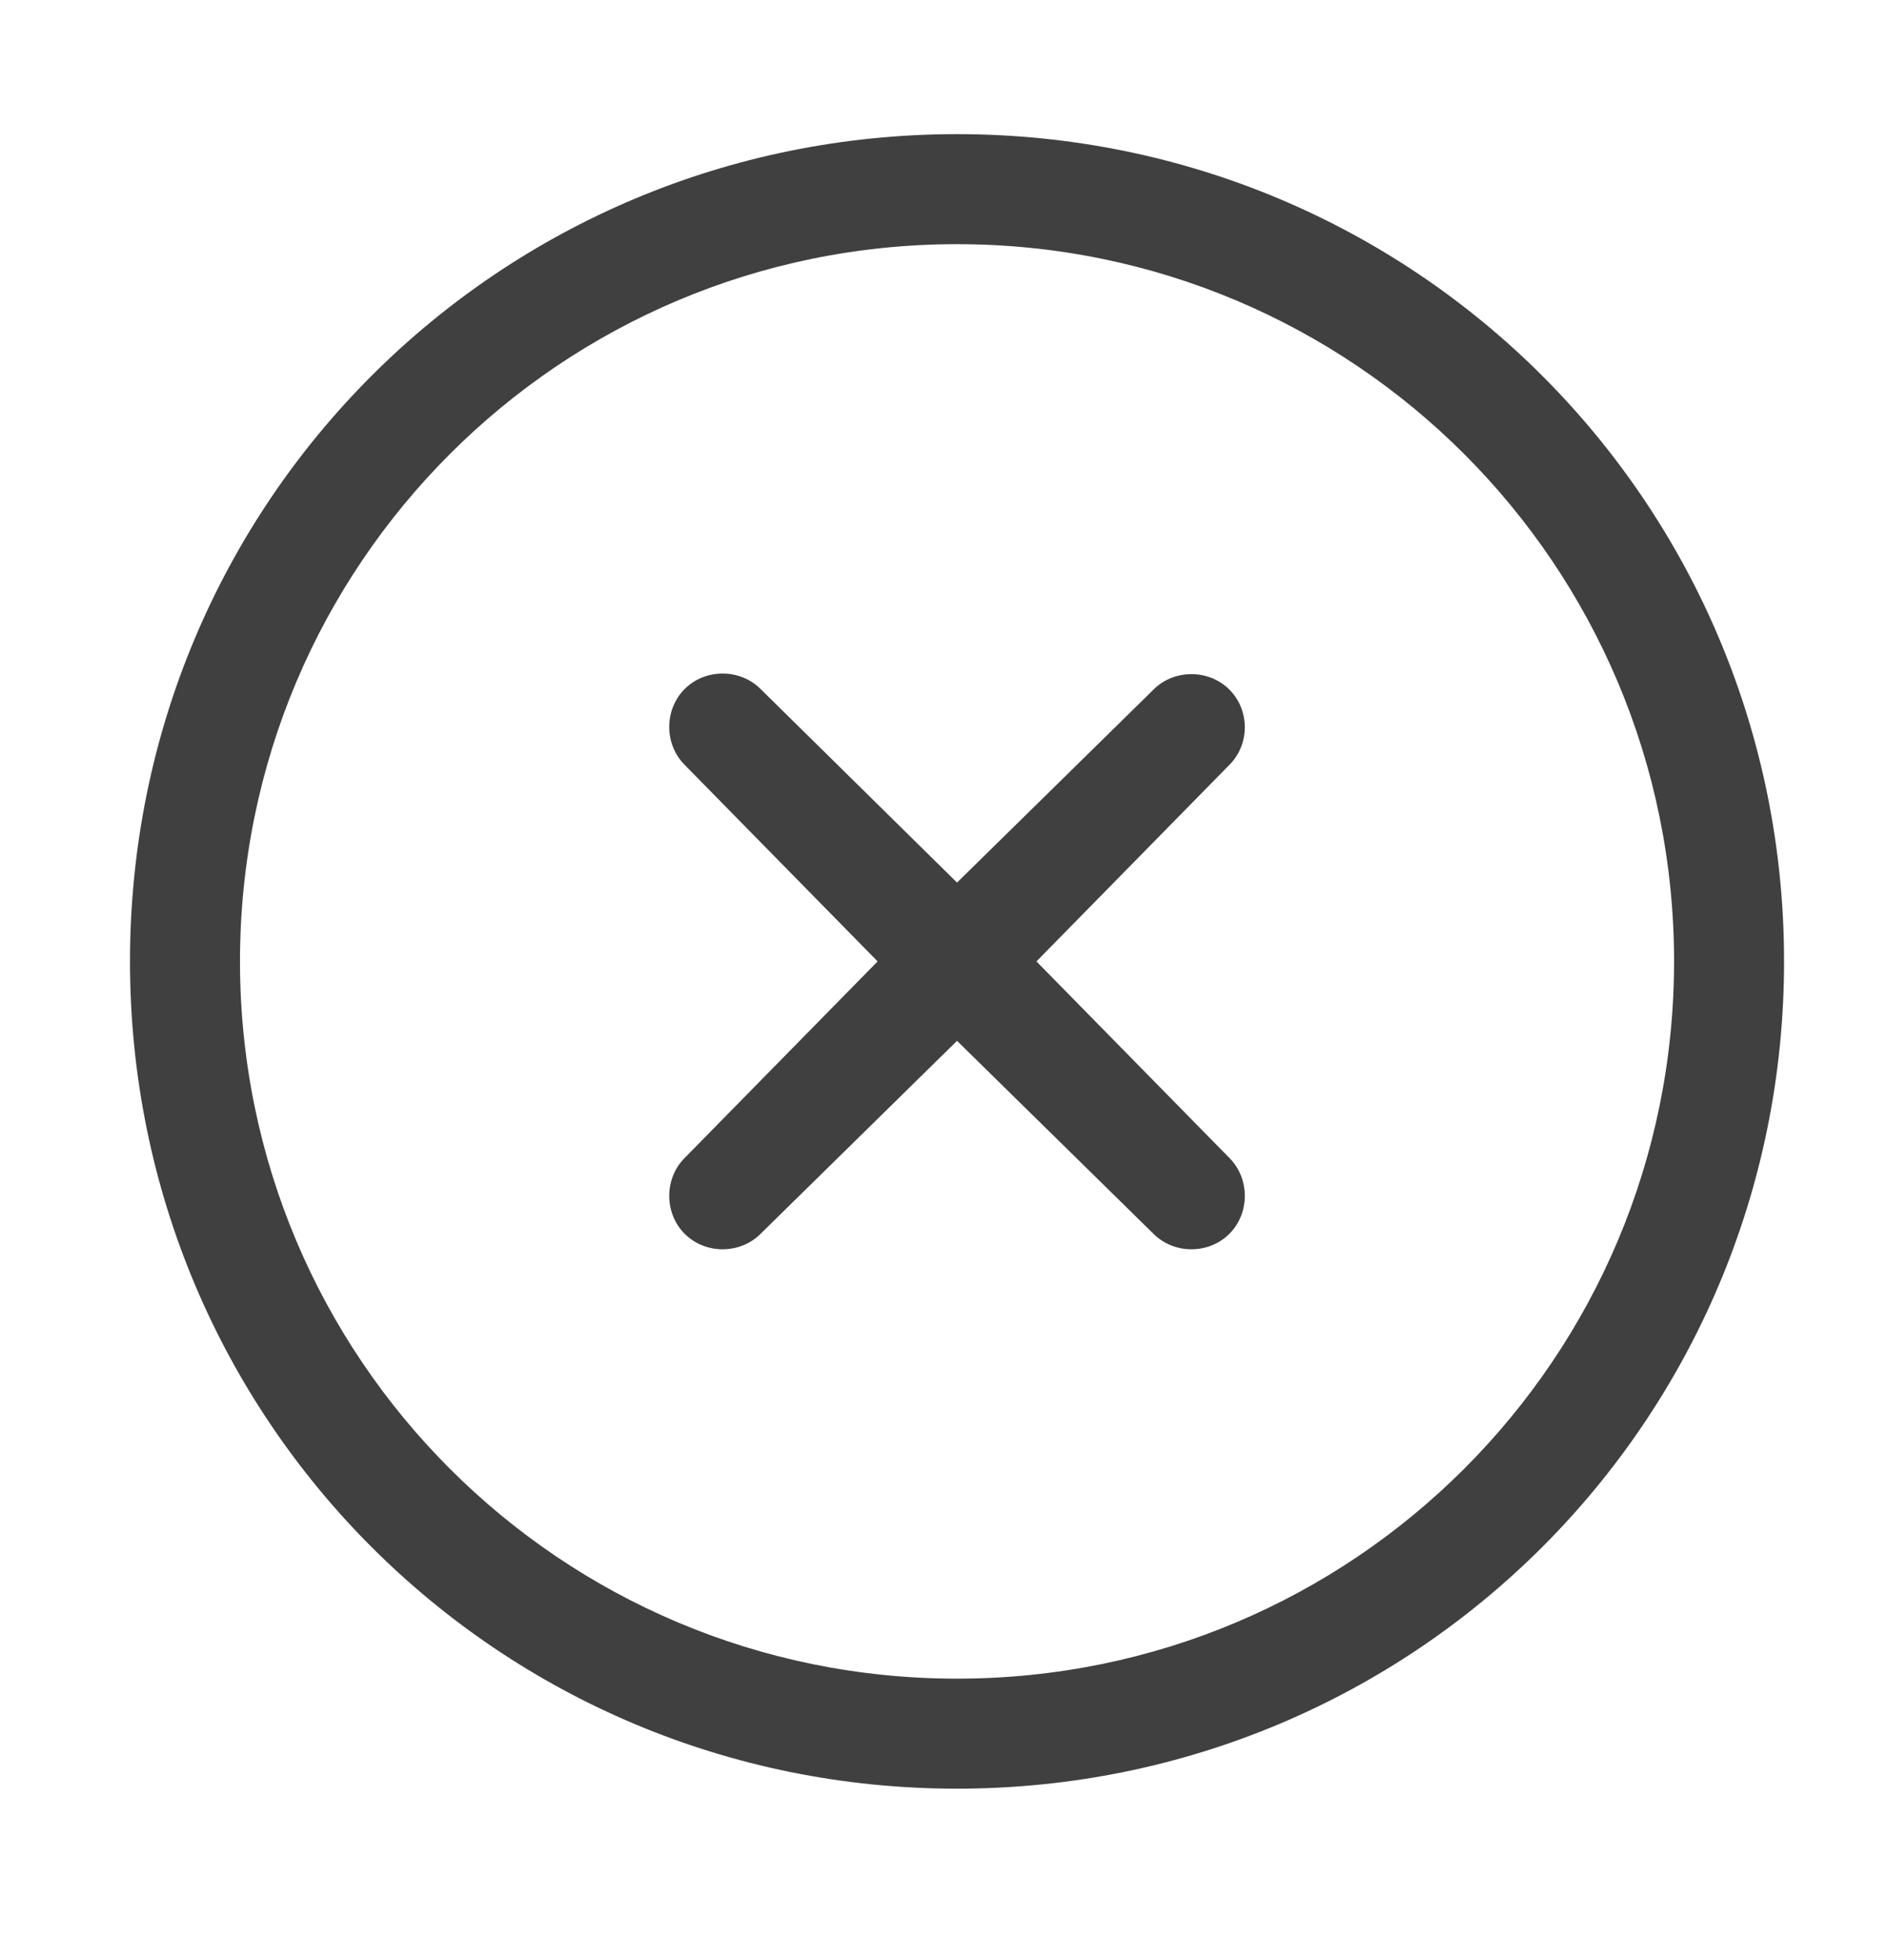 <?xml version="1.0" encoding="utf-8"?>
<!-- Generator: Adobe Illustrator 24.0.1, SVG Export Plug-In . SVG Version: 6.00 Build 0)  -->
<svg version="1.1" id="Layer_1" xmlns="http://www.w3.org/2000/svg" xmlns:xlink="http://www.w3.org/1999/xlink" x="0px" y="0px"
	 width="32.08px" height="33.31px" viewBox="0 0 32.08 33.31" enable-background="new 0 0 32.08 33.31" xml:space="preserve">
<g>
	<path fill="#404040" d="M30.33,16.34c0,7.79-6.27,14.06-14.06,14.06S2.21,24.14,2.21,16.34S8.48,2.28,16.27,2.28
		S30.33,8.55,30.33,16.34z M28.46,16.34c0-6.74-5.45-12.19-12.19-12.19S4.08,9.6,4.08,16.34s5.45,12.19,12.19,12.19
		S28.46,23.08,28.46,16.34z M20.9,13l-3.28,3.34l3.28,3.34c0.35,0.35,0.35,0.94,0,1.29s-0.94,0.35-1.29,0l-3.34-3.28l-3.34,3.28
		c-0.35,0.35-0.94,0.35-1.29,0s-0.35-0.94,0-1.29l3.28-3.34L11.64,13c-0.35-0.35-0.35-0.94,0-1.29s0.94-0.35,1.29,0L16.27,15
		l3.34-3.28c0.35-0.35,0.94-0.35,1.29,0S21.25,12.65,20.9,13z"/>
</g>
<g>
</g>
<g>
</g>
<g>
</g>
<g>
</g>
<g>
</g>
</svg>
